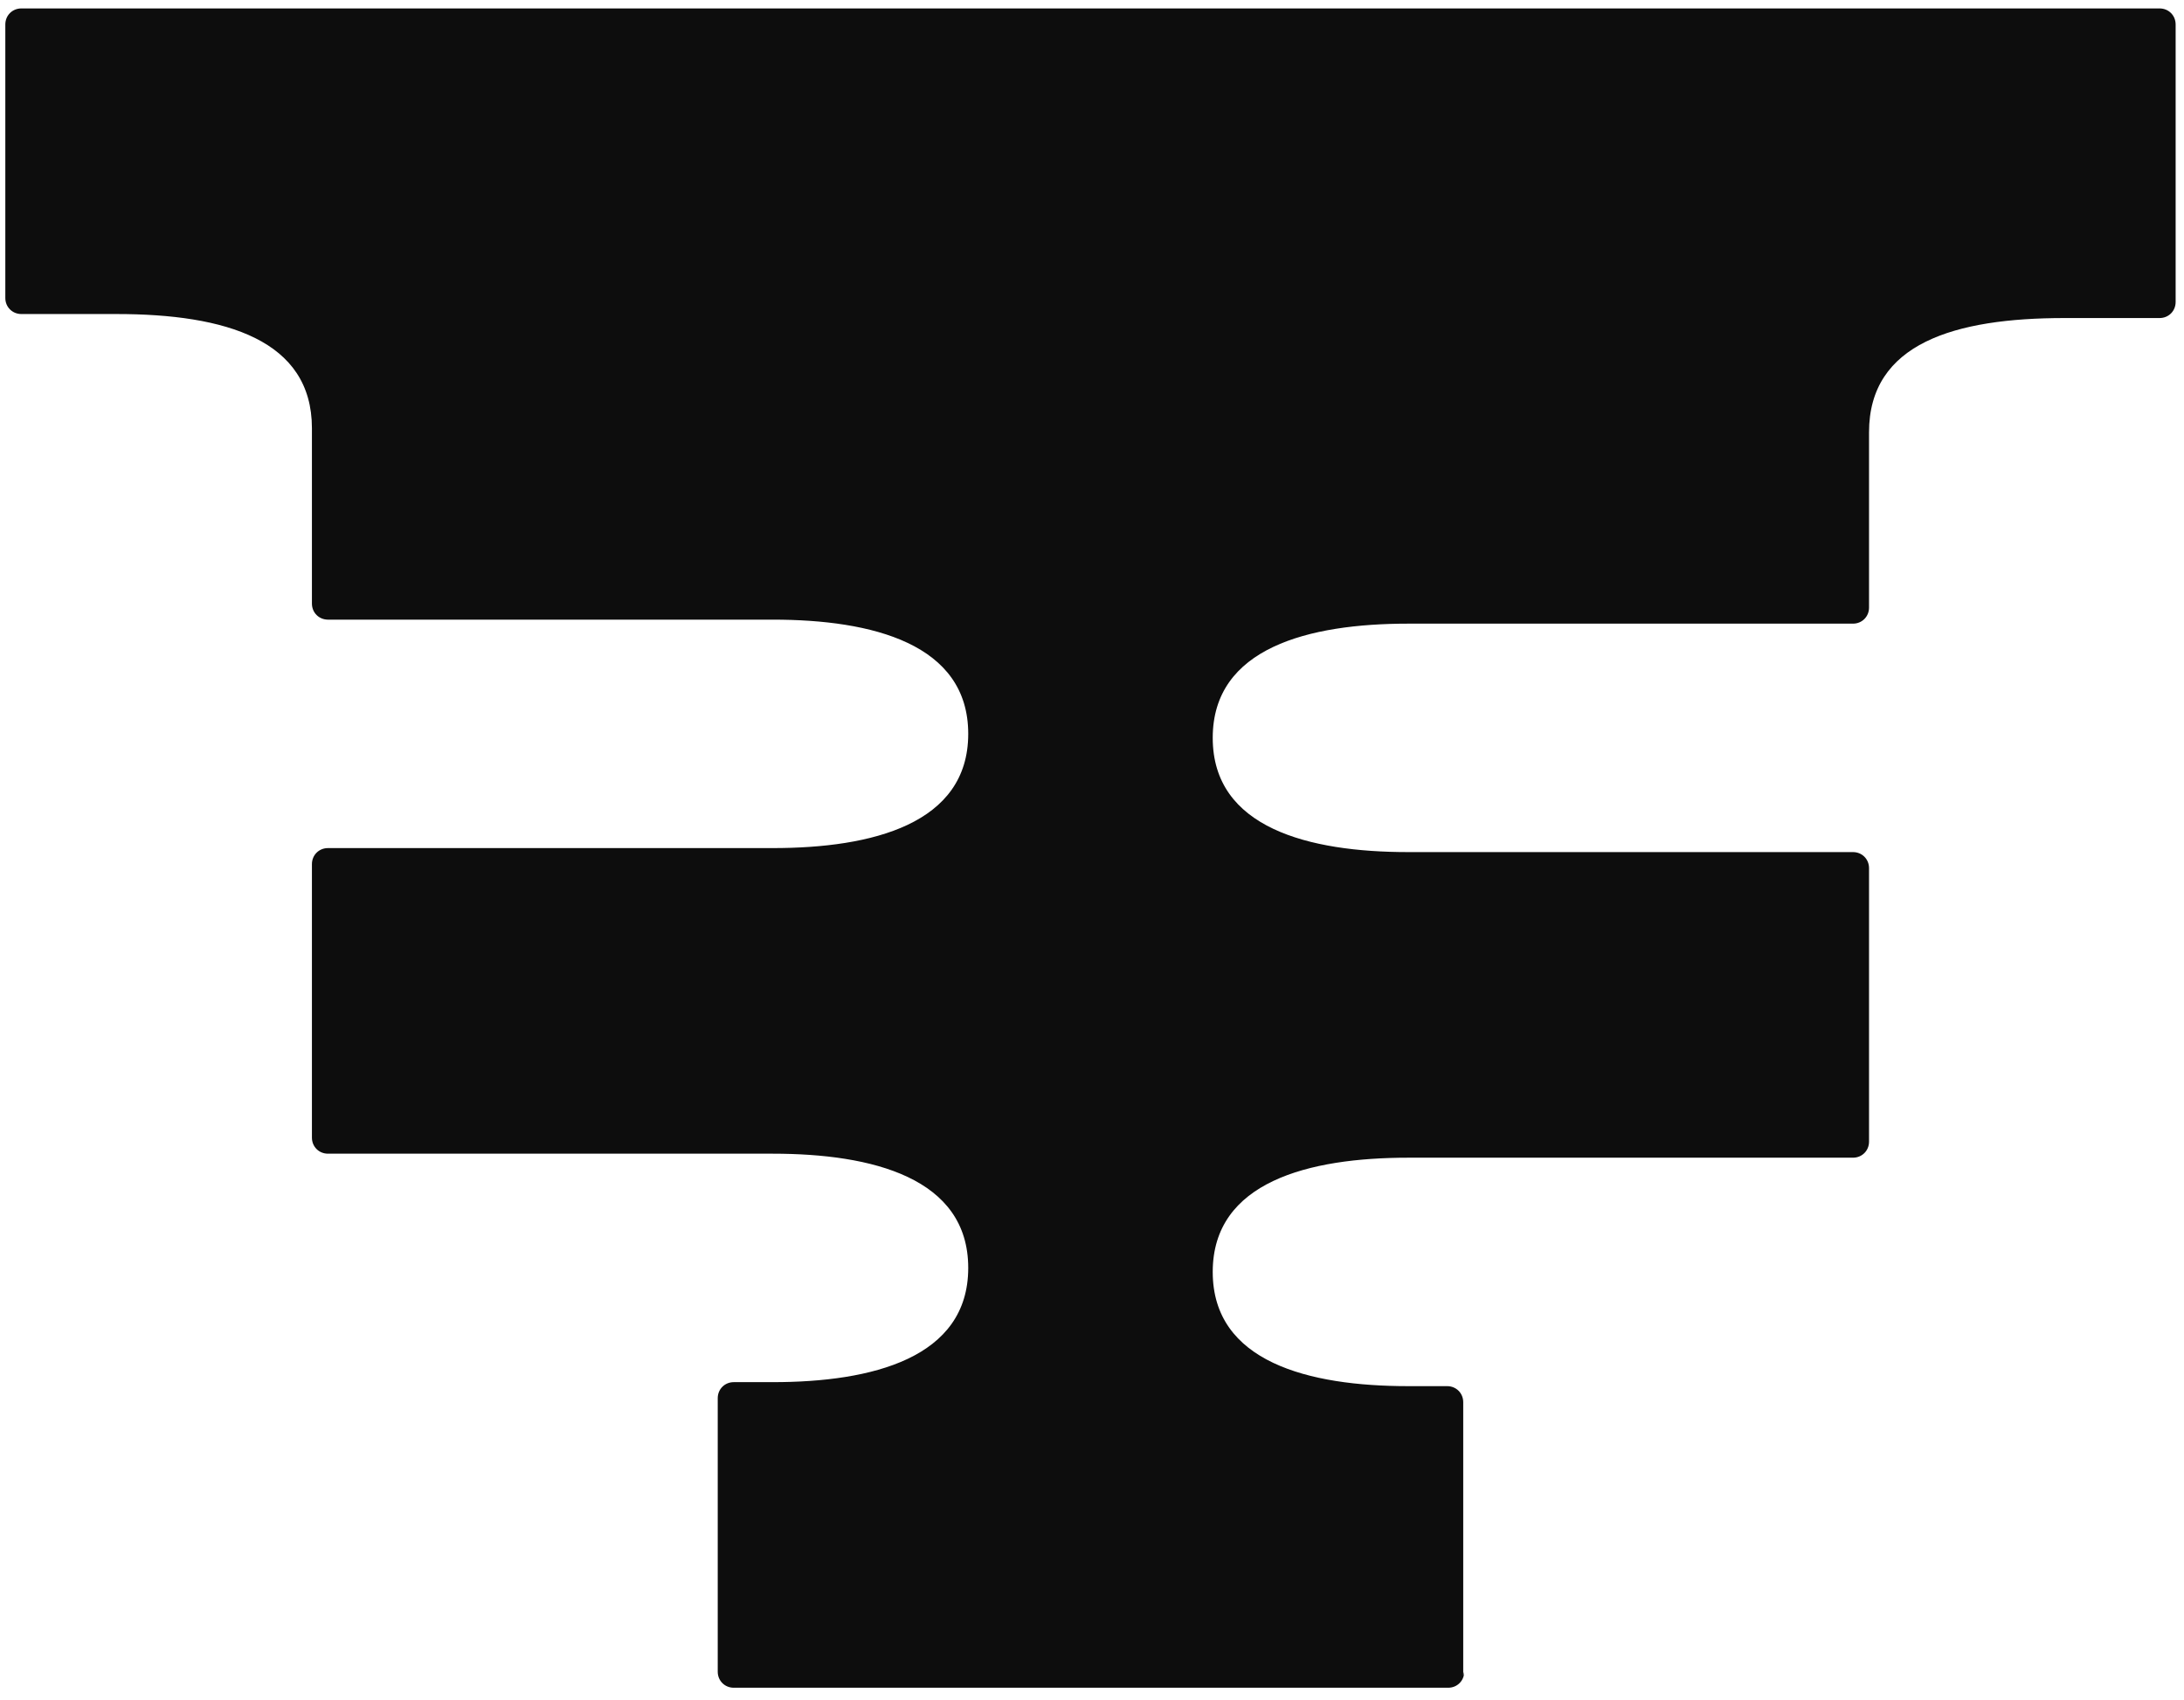 <?xml version="1.0" encoding="UTF-8"?>
<svg xmlns="http://www.w3.org/2000/svg" width="158" height="123" viewBox="0 0 158 123" fill="none">
  <path d="M105.856 121.231V101.441C105.856 100.789 105.348 100.281 104.696 100.281H101.869C94.692 100.281 87.734 98.542 87.734 92.018C87.734 85.494 94.692 83.754 101.869 83.754H134.054C134.706 83.754 135.214 83.247 135.214 82.594V62.805C135.214 62.152 134.706 61.645 134.054 61.645H101.869C94.692 61.645 87.734 59.905 87.734 53.381C87.734 46.857 94.692 45.118 101.869 45.118H134.054C134.706 45.118 135.214 44.61 135.214 43.958V31.272C135.214 24.821 141.448 23.009 149.349 23.009H156.235C156.888 23.009 157.395 22.501 157.395 21.849V1.769C157.395 1.117 156.888 0.61 156.235 0.61H1.545C0.892 0.61 0.385 1.117 0.385 1.769V21.559C0.385 22.211 0.892 22.719 1.545 22.719H8.431C16.332 22.719 22.566 24.603 22.566 30.982V43.668C22.566 44.32 23.074 44.828 23.726 44.828H55.911C63.087 44.828 70.046 46.567 70.046 53.091C70.046 59.615 63.087 61.355 55.911 61.355H23.726C23.074 61.355 22.566 61.862 22.566 62.515V82.304C22.566 82.957 23.074 83.464 23.726 83.464H55.911C63.087 83.464 70.046 85.204 70.046 91.728C70.046 98.252 63.087 99.992 55.911 99.992H53.084C52.432 99.992 51.924 100.499 51.924 101.151V120.941C51.924 121.593 52.432 122.1 53.084 122.1H104.768C105.421 122.1 105.928 121.593 105.928 120.941L105.856 121.231Z" fill="#0D0D0D"></path>
</svg>
